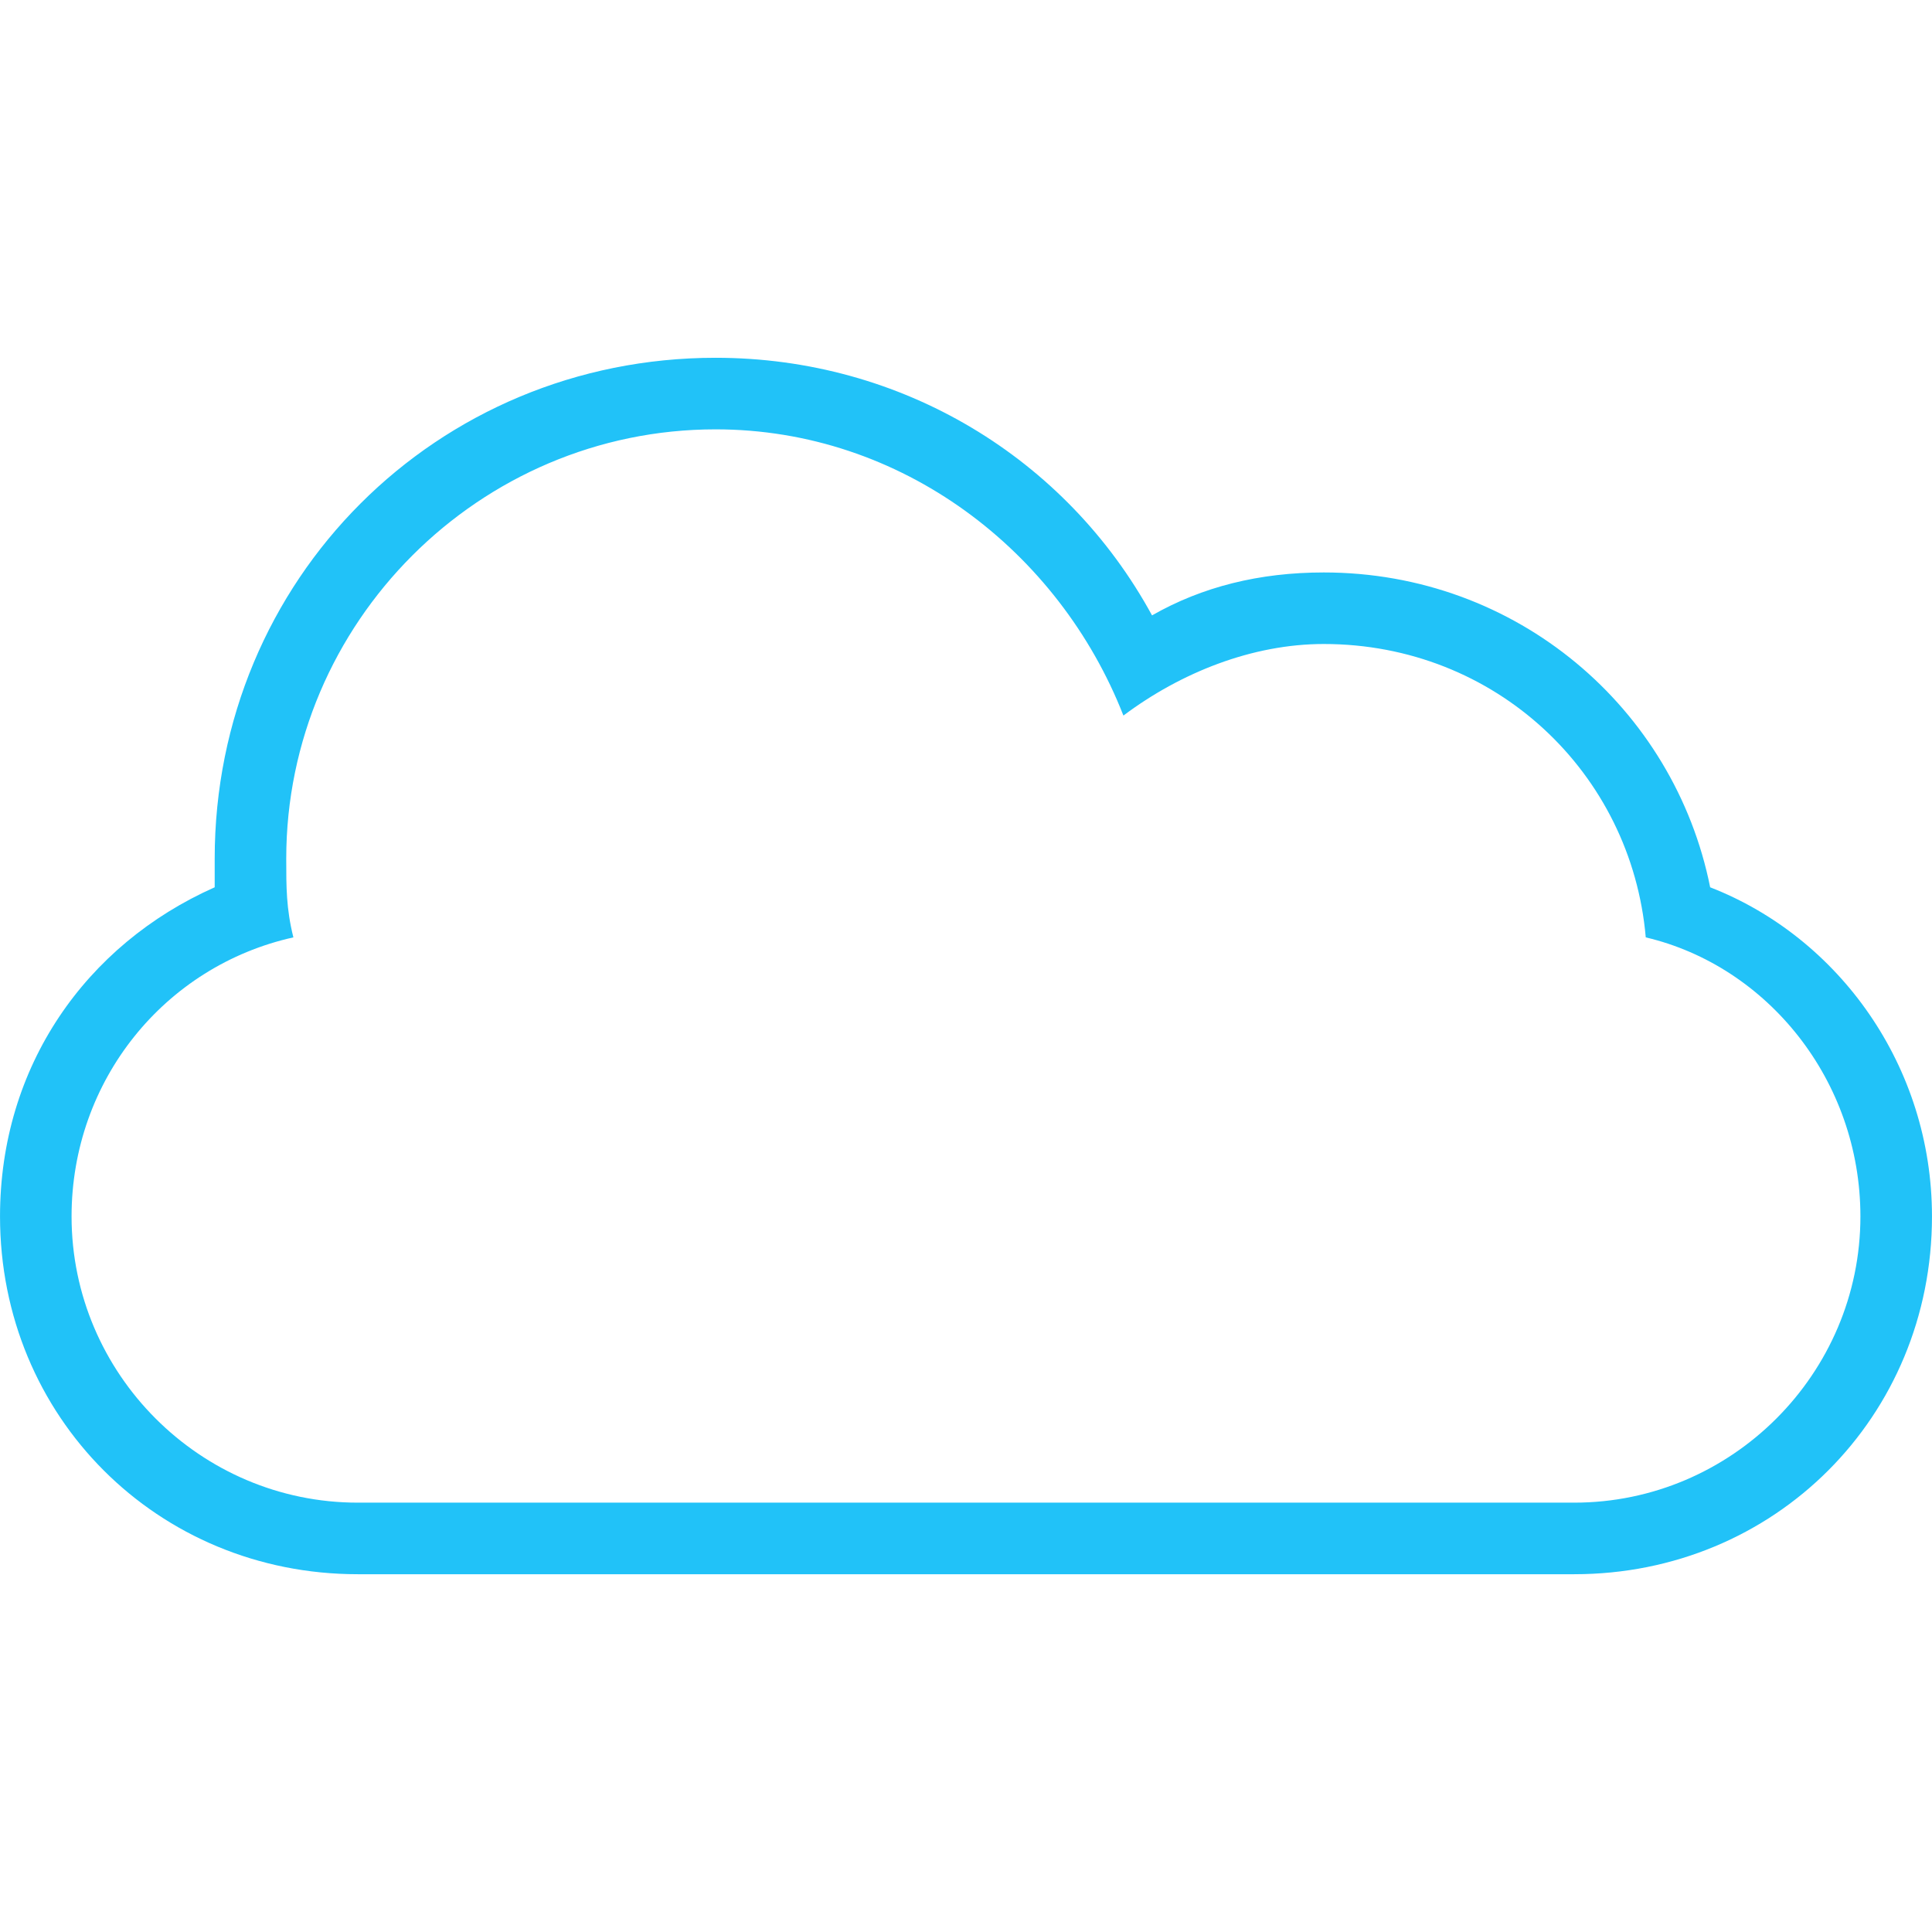 <svg xmlns="http://www.w3.org/2000/svg" xmlns:xlink="http://www.w3.org/1999/xlink" width="500" zoomAndPan="magnify" viewBox="0 0 375 375" height="500" preserveAspectRatio="xMidYMid meet" version="1.0"><path fill="#21c2f8" d="M 331.941 172.223 C 324.996 137.5 294.441 111.113 256.941 111.113 C 244.441 111.113 233.332 113.891 223.609 119.445 C 206.945 88.891 175 69.445 138.891 69.445 C 84.727 69.445 41.672 112.5 41.672 166.668 L 41.672 172.223 C 16.668 183.336 0.004 206.945 0.004 236.109 C 0.004 275 30.559 305.555 69.445 305.555 L 305.555 305.555 C 344.441 305.555 374.996 275 374.996 236.109 C 374.996 206.945 356.941 181.945 331.941 172.223 Z M 305.551 291.664 L 69.445 291.664 C 38.891 291.664 13.891 266.664 13.891 236.109 C 13.891 209.723 31.945 187.5 56.945 181.945 C 55.559 176.391 55.559 172.223 55.559 166.668 C 55.559 120.836 93.055 83.336 138.891 83.336 C 175 83.336 205.555 106.945 218.055 138.891 C 229.164 130.555 243.055 125 256.941 125 C 290.273 125 316.664 150 319.441 181.945 C 343.051 187.5 361.105 209.719 361.105 236.109 C 361.105 266.664 336.105 291.664 305.551 291.664 Z M 305.551 291.664 " fill-opacity="1" fill-rule="nonzero"/></svg>